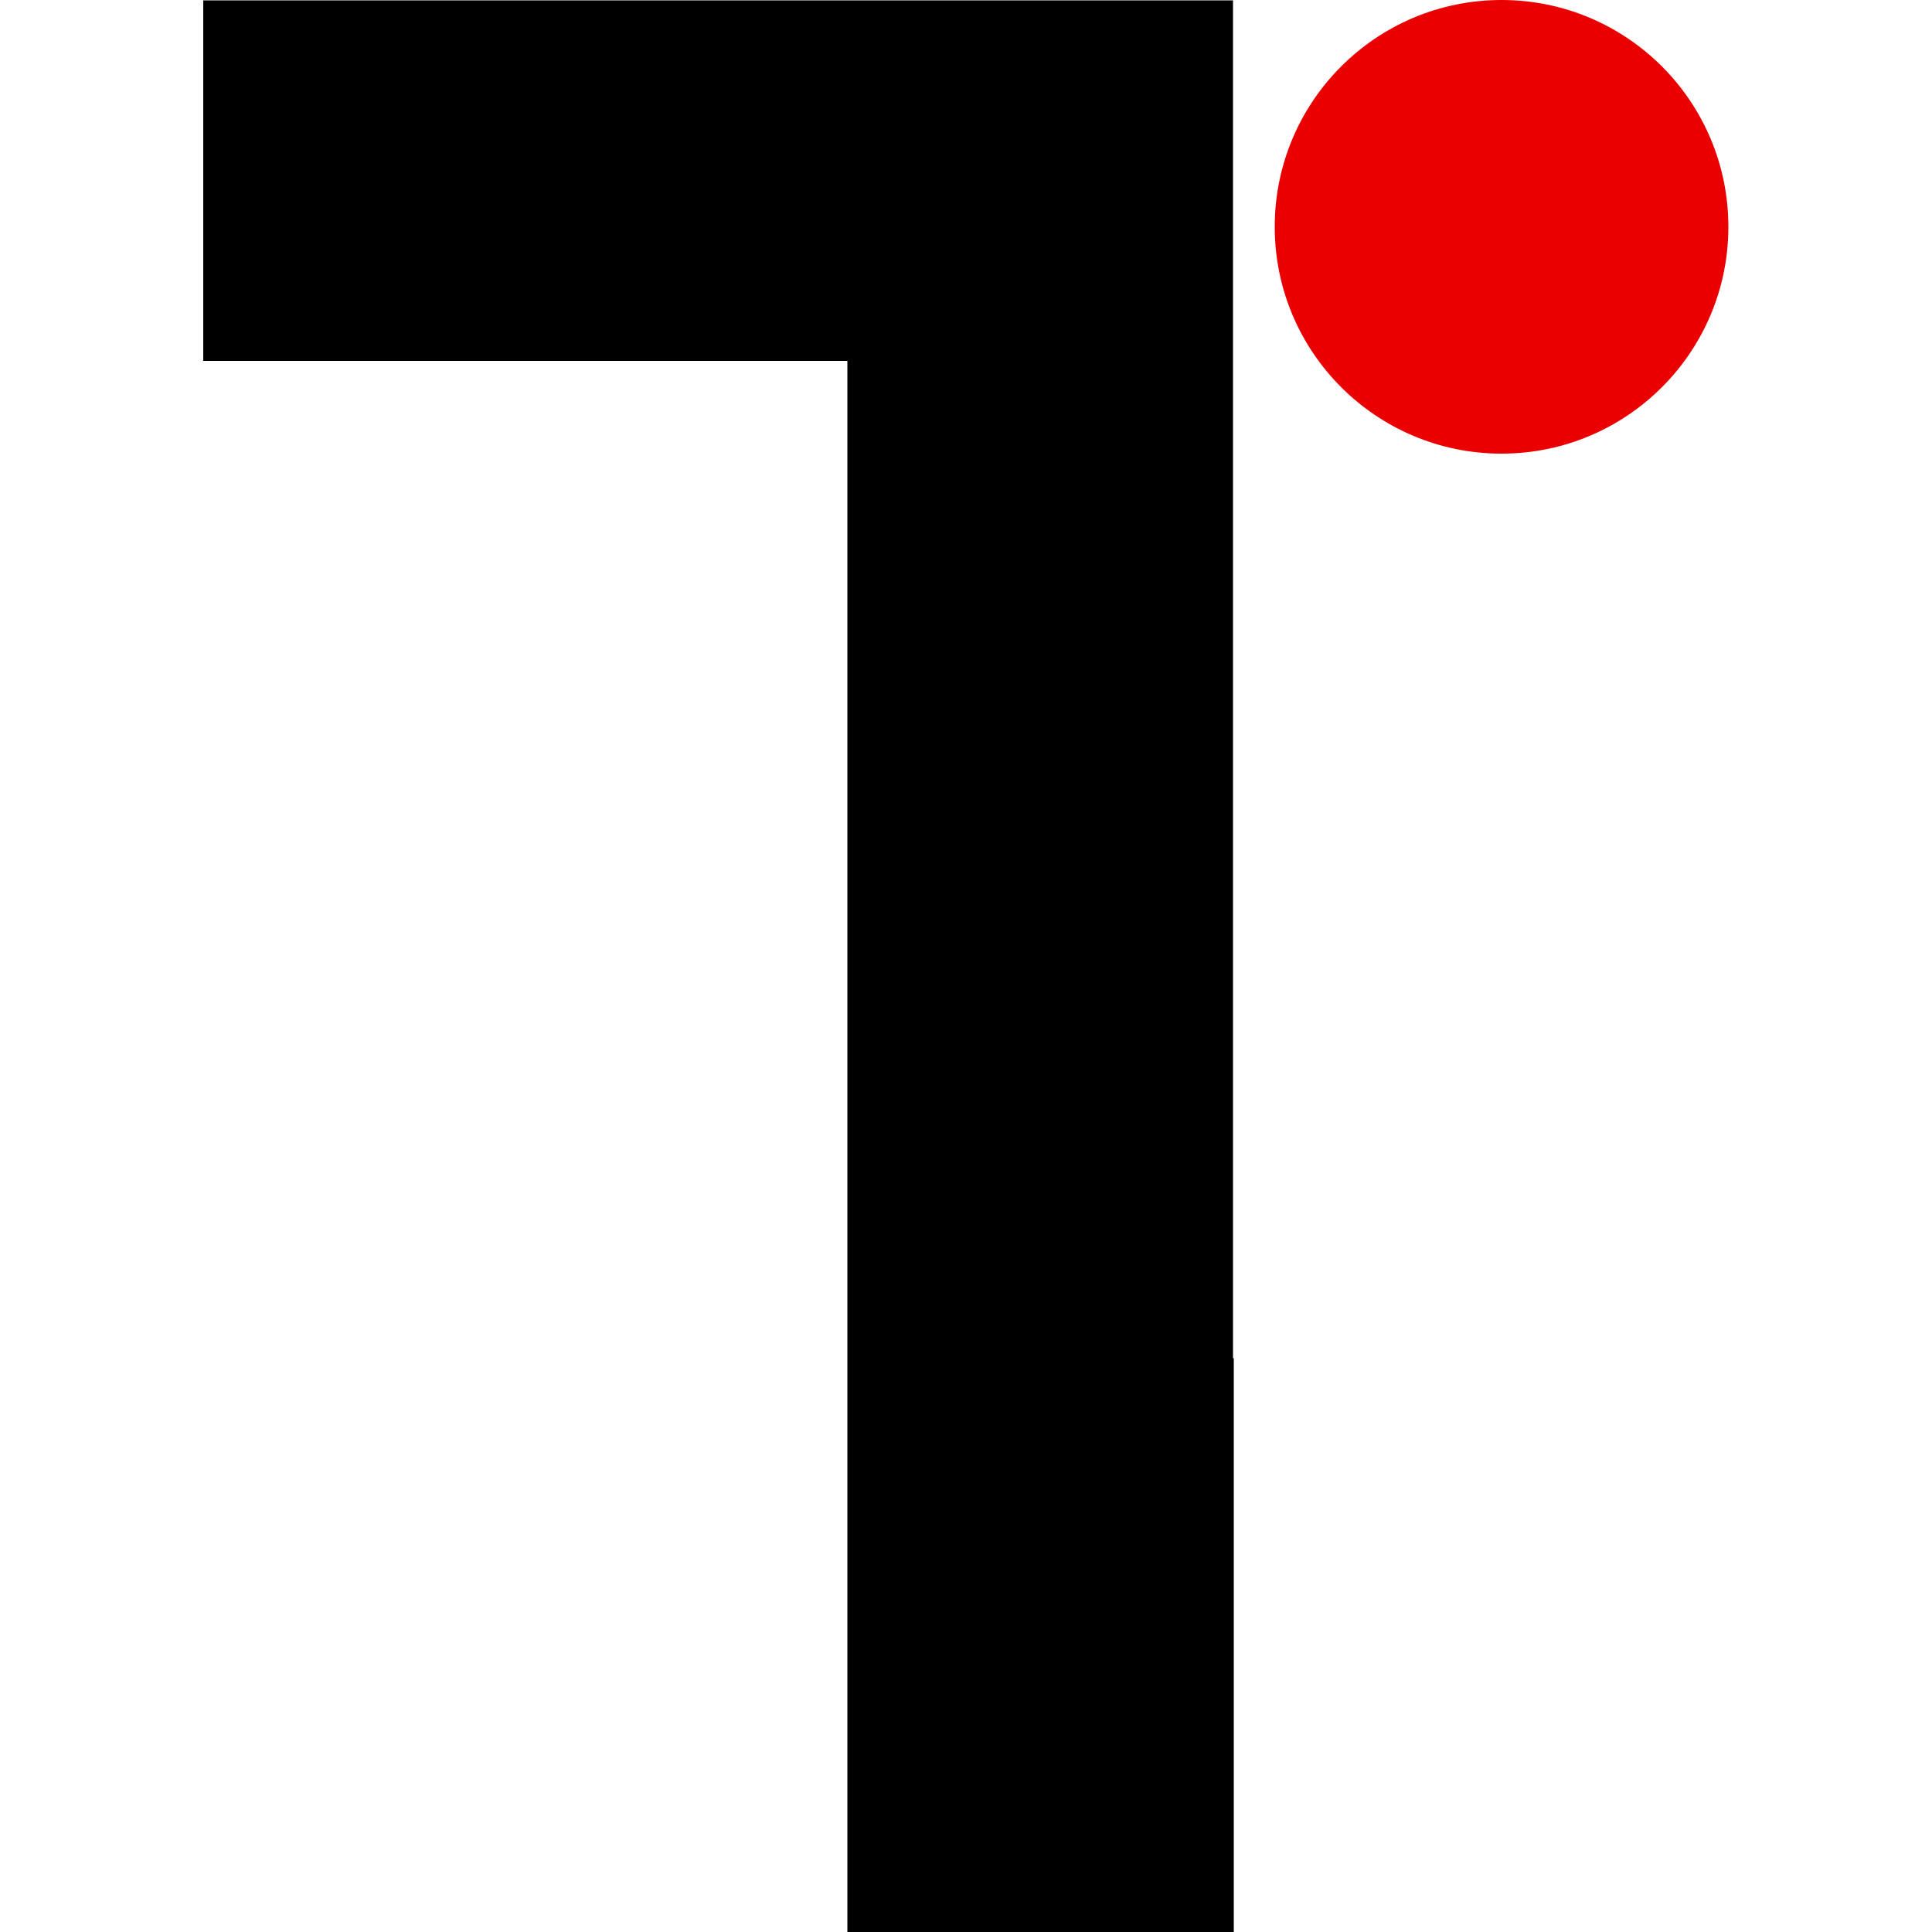 <svg id="Layer_1" data-name="Layer 1" xmlns="http://www.w3.org/2000/svg" viewBox="0 0 50 50"><defs><style>.cls-1{fill:#ea0000;}</style></defs><title>talentare-t-icon</title><circle class="cls-1" cx="38.86" cy="5.87" r="5.87"/><polygon points="31.91 0.01 5.26 0.01 5.26 9.34 21.93 9.34 21.93 50 31.93 50 31.93 35.15 31.91 35.15 31.91 0.01"/></svg>